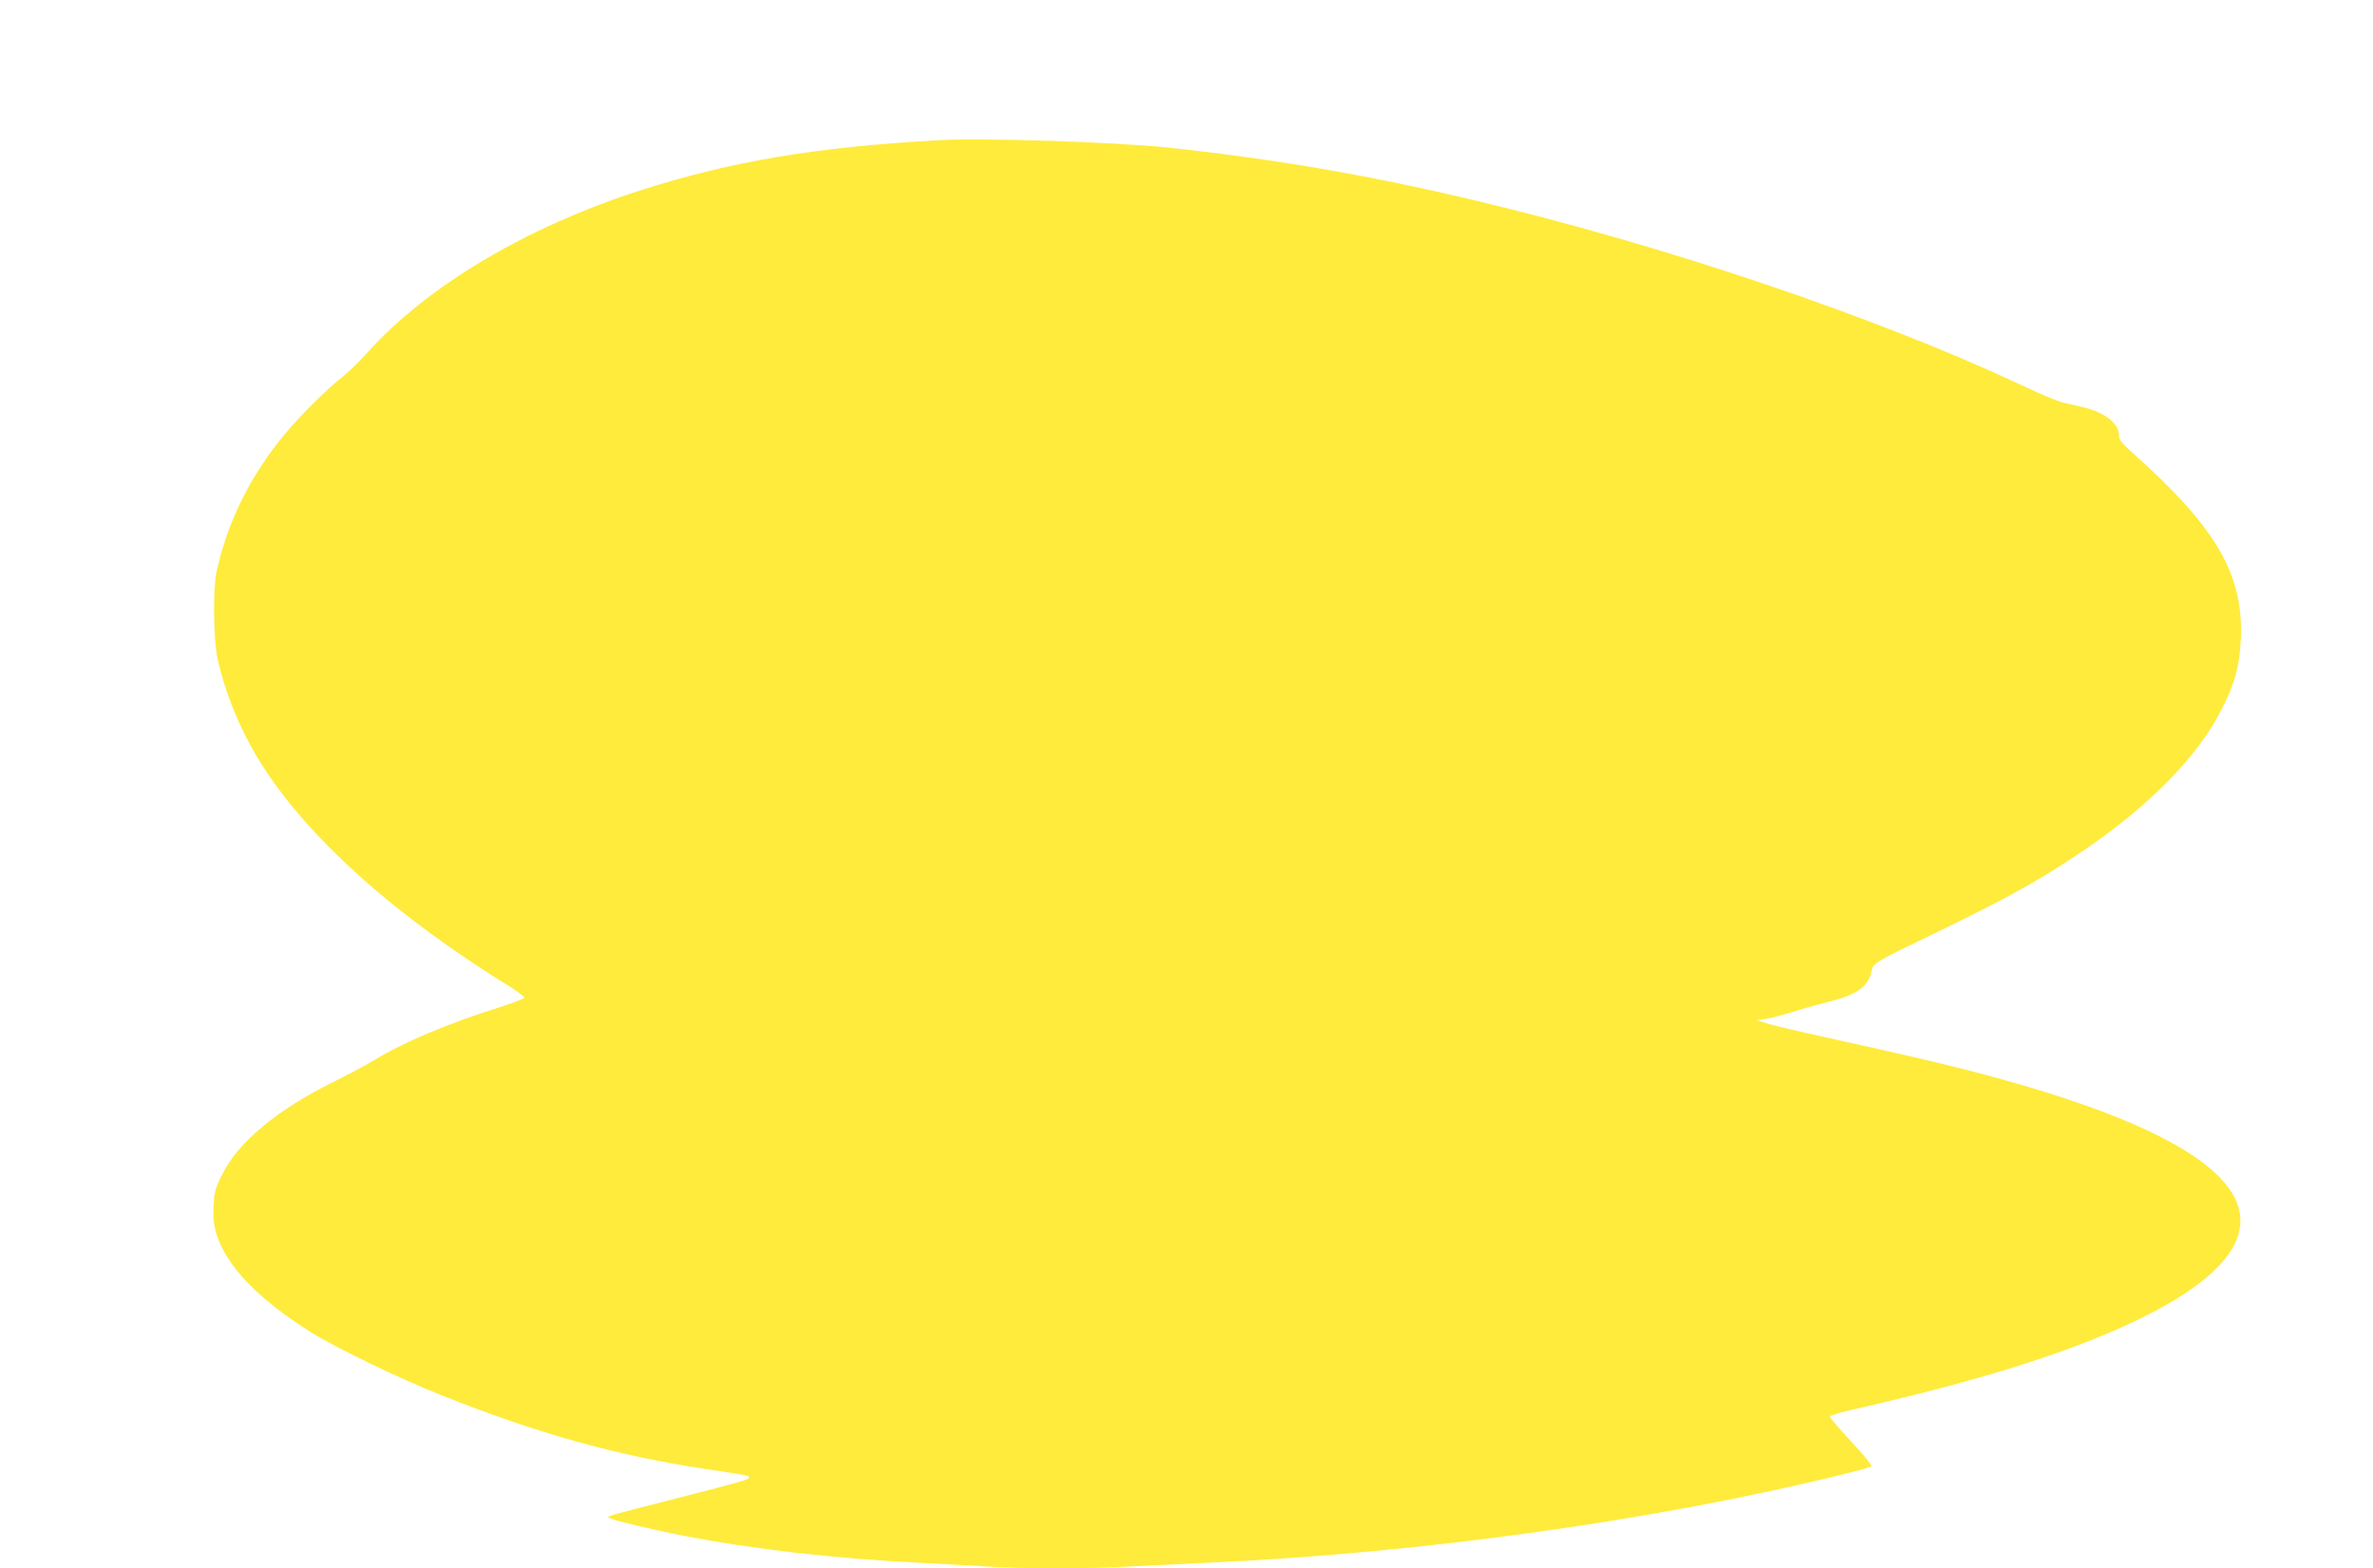 <?xml version="1.0" standalone="no"?>
<!DOCTYPE svg PUBLIC "-//W3C//DTD SVG 20010904//EN"
 "http://www.w3.org/TR/2001/REC-SVG-20010904/DTD/svg10.dtd">
<svg version="1.0" xmlns="http://www.w3.org/2000/svg"
 width="1280pt" height="846pt" viewBox="0 0 1280 846"
 preserveAspectRatio="xMidYMid meet">
<g transform="translate(0,846) scale(0.1,-0.1)"
fill="#ffeb3b" stroke="none">
<path d="M5070 7704 c-666 -37 -1122 -113 -1613 -270 -617 -198 -1155 -518
-1477 -878 -41 -46 -102 -105 -135 -131 -86 -68 -215 -196 -303 -300 -189
-225 -315 -478 -374 -750 -20 -93 -17 -362 5 -465 44 -204 138 -425 262 -610
259 -389 712 -790 1318 -1164 43 -27 76 -53 75 -58 -2 -6 -64 -29 -138 -53
-265 -83 -513 -187 -665 -280 -50 -30 -153 -85 -230 -123 -299 -148 -510 -323
-595 -495 -39 -78 -44 -97 -48 -172 -3 -65 0 -98 16 -152 52 -171 224 -350
507 -528 133 -84 481 -252 715 -345 512 -203 936 -322 1415 -394 233 -35 235
-36 235 -45 0 -13 -8 -15 -385 -112 -413 -106 -385 -98 -365 -109 22 -12 243
-64 395 -94 380 -73 810 -123 1275 -146 118 -6 283 -15 365 -20 191 -13 546
-13 768 0 94 5 282 14 417 20 1140 50 2424 228 3430 477 80 19 149 39 154 43
5 5 -44 65 -108 133 -64 69 -116 130 -116 135 0 6 53 22 118 37 543 123 954
243 1282 372 536 212 815 433 815 648 0 318 -606 619 -1790 889 -110 25 -312
71 -450 101 -137 30 -277 63 -310 73 l-60 19 50 7 c28 4 91 21 140 36 50 16
137 40 194 55 156 38 220 83 236 166 8 44 15 48 356 212 365 177 535 270 759
420 379 253 648 526 779 791 68 137 91 226 98 367 16 344 -129 598 -564 988
-75 66 -93 88 -93 110 0 68 -76 127 -200 156 -36 8 -84 19 -108 25 -23 6 -120
46 -215 91 -783 368 -1927 755 -2956 999 -570 136 -1094 225 -1661 285 -284
29 -985 52 -1220 39z"/>
</g>
</svg>
